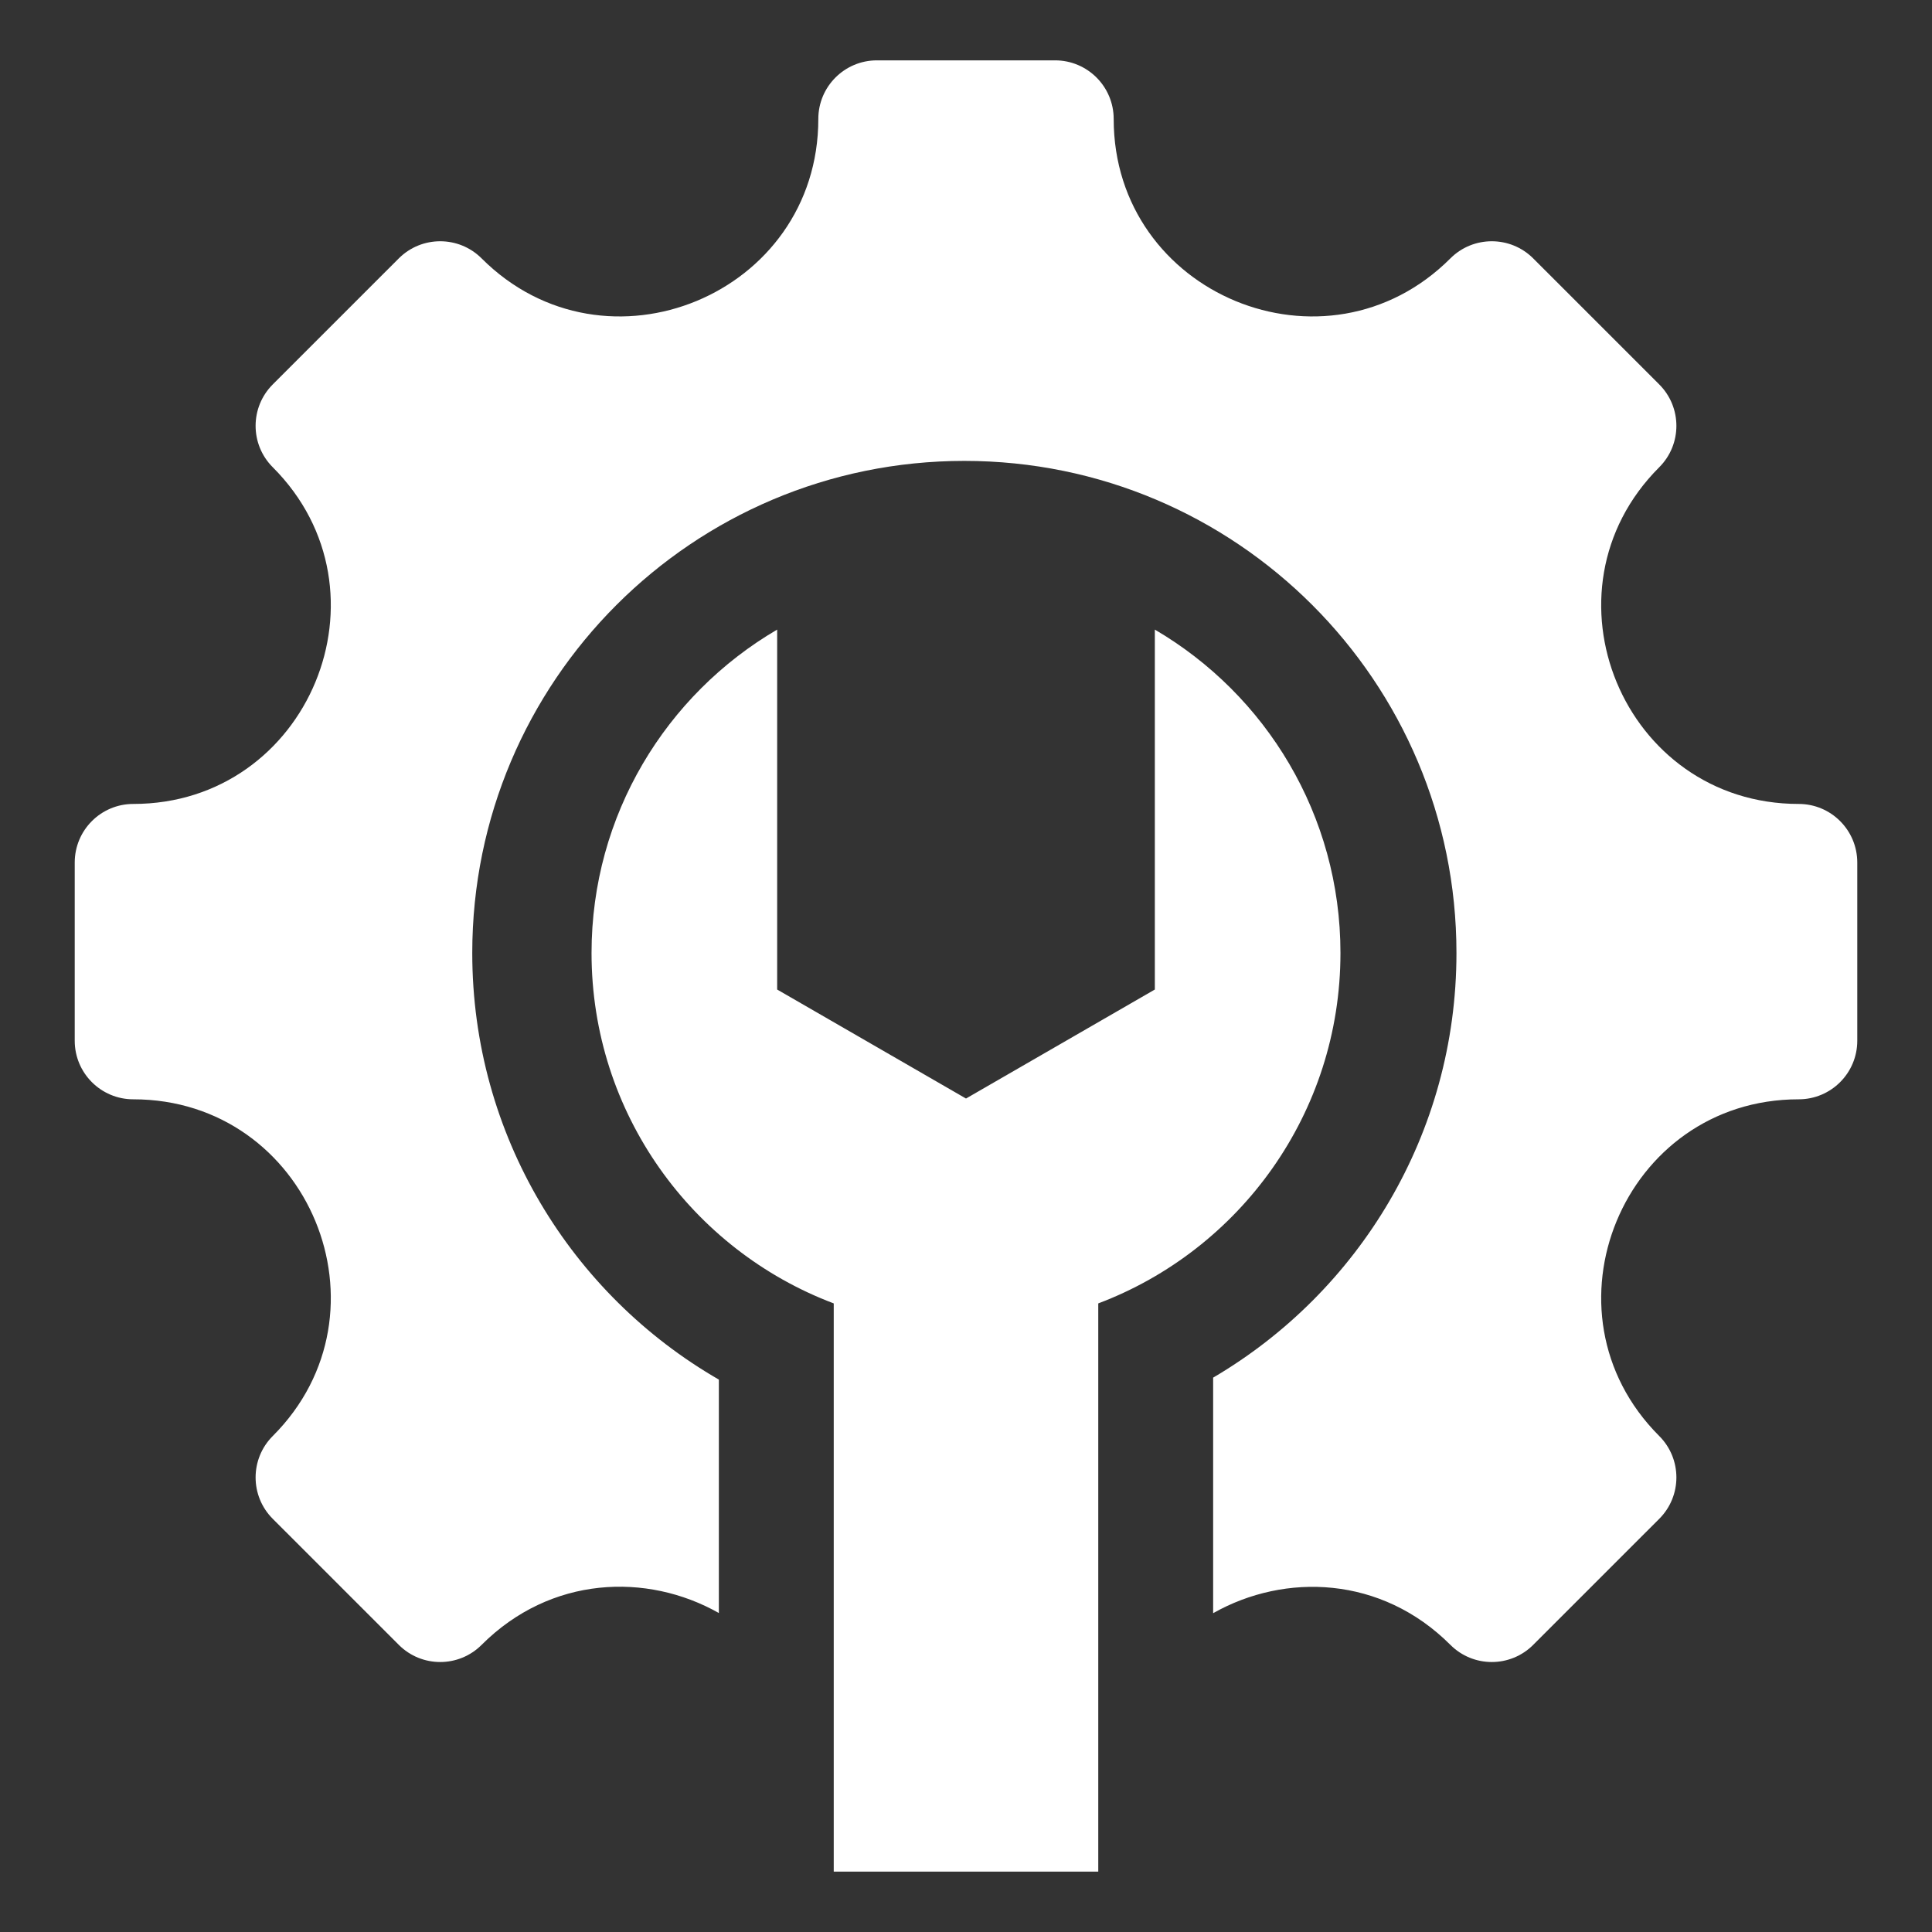 <svg width="50" height="50" viewBox="0 0 50 50" fill="none" xmlns="http://www.w3.org/2000/svg">
<rect x="0" y="0" width="50" height="50" fill="#333333" stroke="none"/>
<path fill-rule="evenodd" clip-rule="evenodd" d="M46.55 28.45C42.008 28.45 39.729 33.953 42.941 37.164C43.533 37.756 43.533 38.716 42.941 39.307L39.679 42.569C39.087 43.161 38.128 43.161 37.536 42.569C35.751 40.784 33.258 40.696 31.396 41.749V35.653C35.163 33.441 37.693 29.348 37.693 24.663C37.693 17.63 31.991 11.928 24.957 11.928C17.924 11.928 12.222 17.63 12.222 24.663C12.222 29.383 14.789 33.504 18.604 35.704V41.745C16.742 40.692 14.251 40.782 12.464 42.569C11.872 43.161 10.913 43.161 10.321 42.569L7.059 39.307C6.467 38.716 6.467 37.756 7.059 37.164C10.271 33.953 7.992 28.45 3.449 28.45C2.612 28.45 1.934 27.771 1.934 26.935V22.322C1.934 21.485 2.612 20.806 3.449 20.806C7.992 20.806 10.271 15.304 7.059 12.092C6.467 11.501 6.467 10.541 7.059 9.949L10.321 6.687C10.913 6.096 11.872 6.096 12.464 6.687C15.675 9.899 21.178 7.62 21.178 3.078C21.178 2.241 21.857 1.562 22.694 1.562H27.306C28.143 1.562 28.822 2.241 28.822 3.078C28.822 7.62 34.325 9.899 37.536 6.687C38.128 6.096 39.087 6.096 39.679 6.687L42.941 9.949C43.533 10.541 43.533 11.501 42.941 12.092C39.729 15.304 42.008 20.806 46.551 20.806C47.388 20.806 48.066 21.485 48.066 22.322V26.935C48.066 27.771 47.388 28.45 46.55 28.45ZM20.113 16.294C17.239 17.975 15.309 21.094 15.309 24.663C15.309 28.811 17.914 32.349 21.577 33.732V48.438H28.423V33.732C32.086 32.349 34.691 28.811 34.691 24.663C34.691 21.094 32.761 17.975 29.887 16.294V25.609L25 28.43L20.113 25.609V16.294Z" fill="white"/>
</svg>
